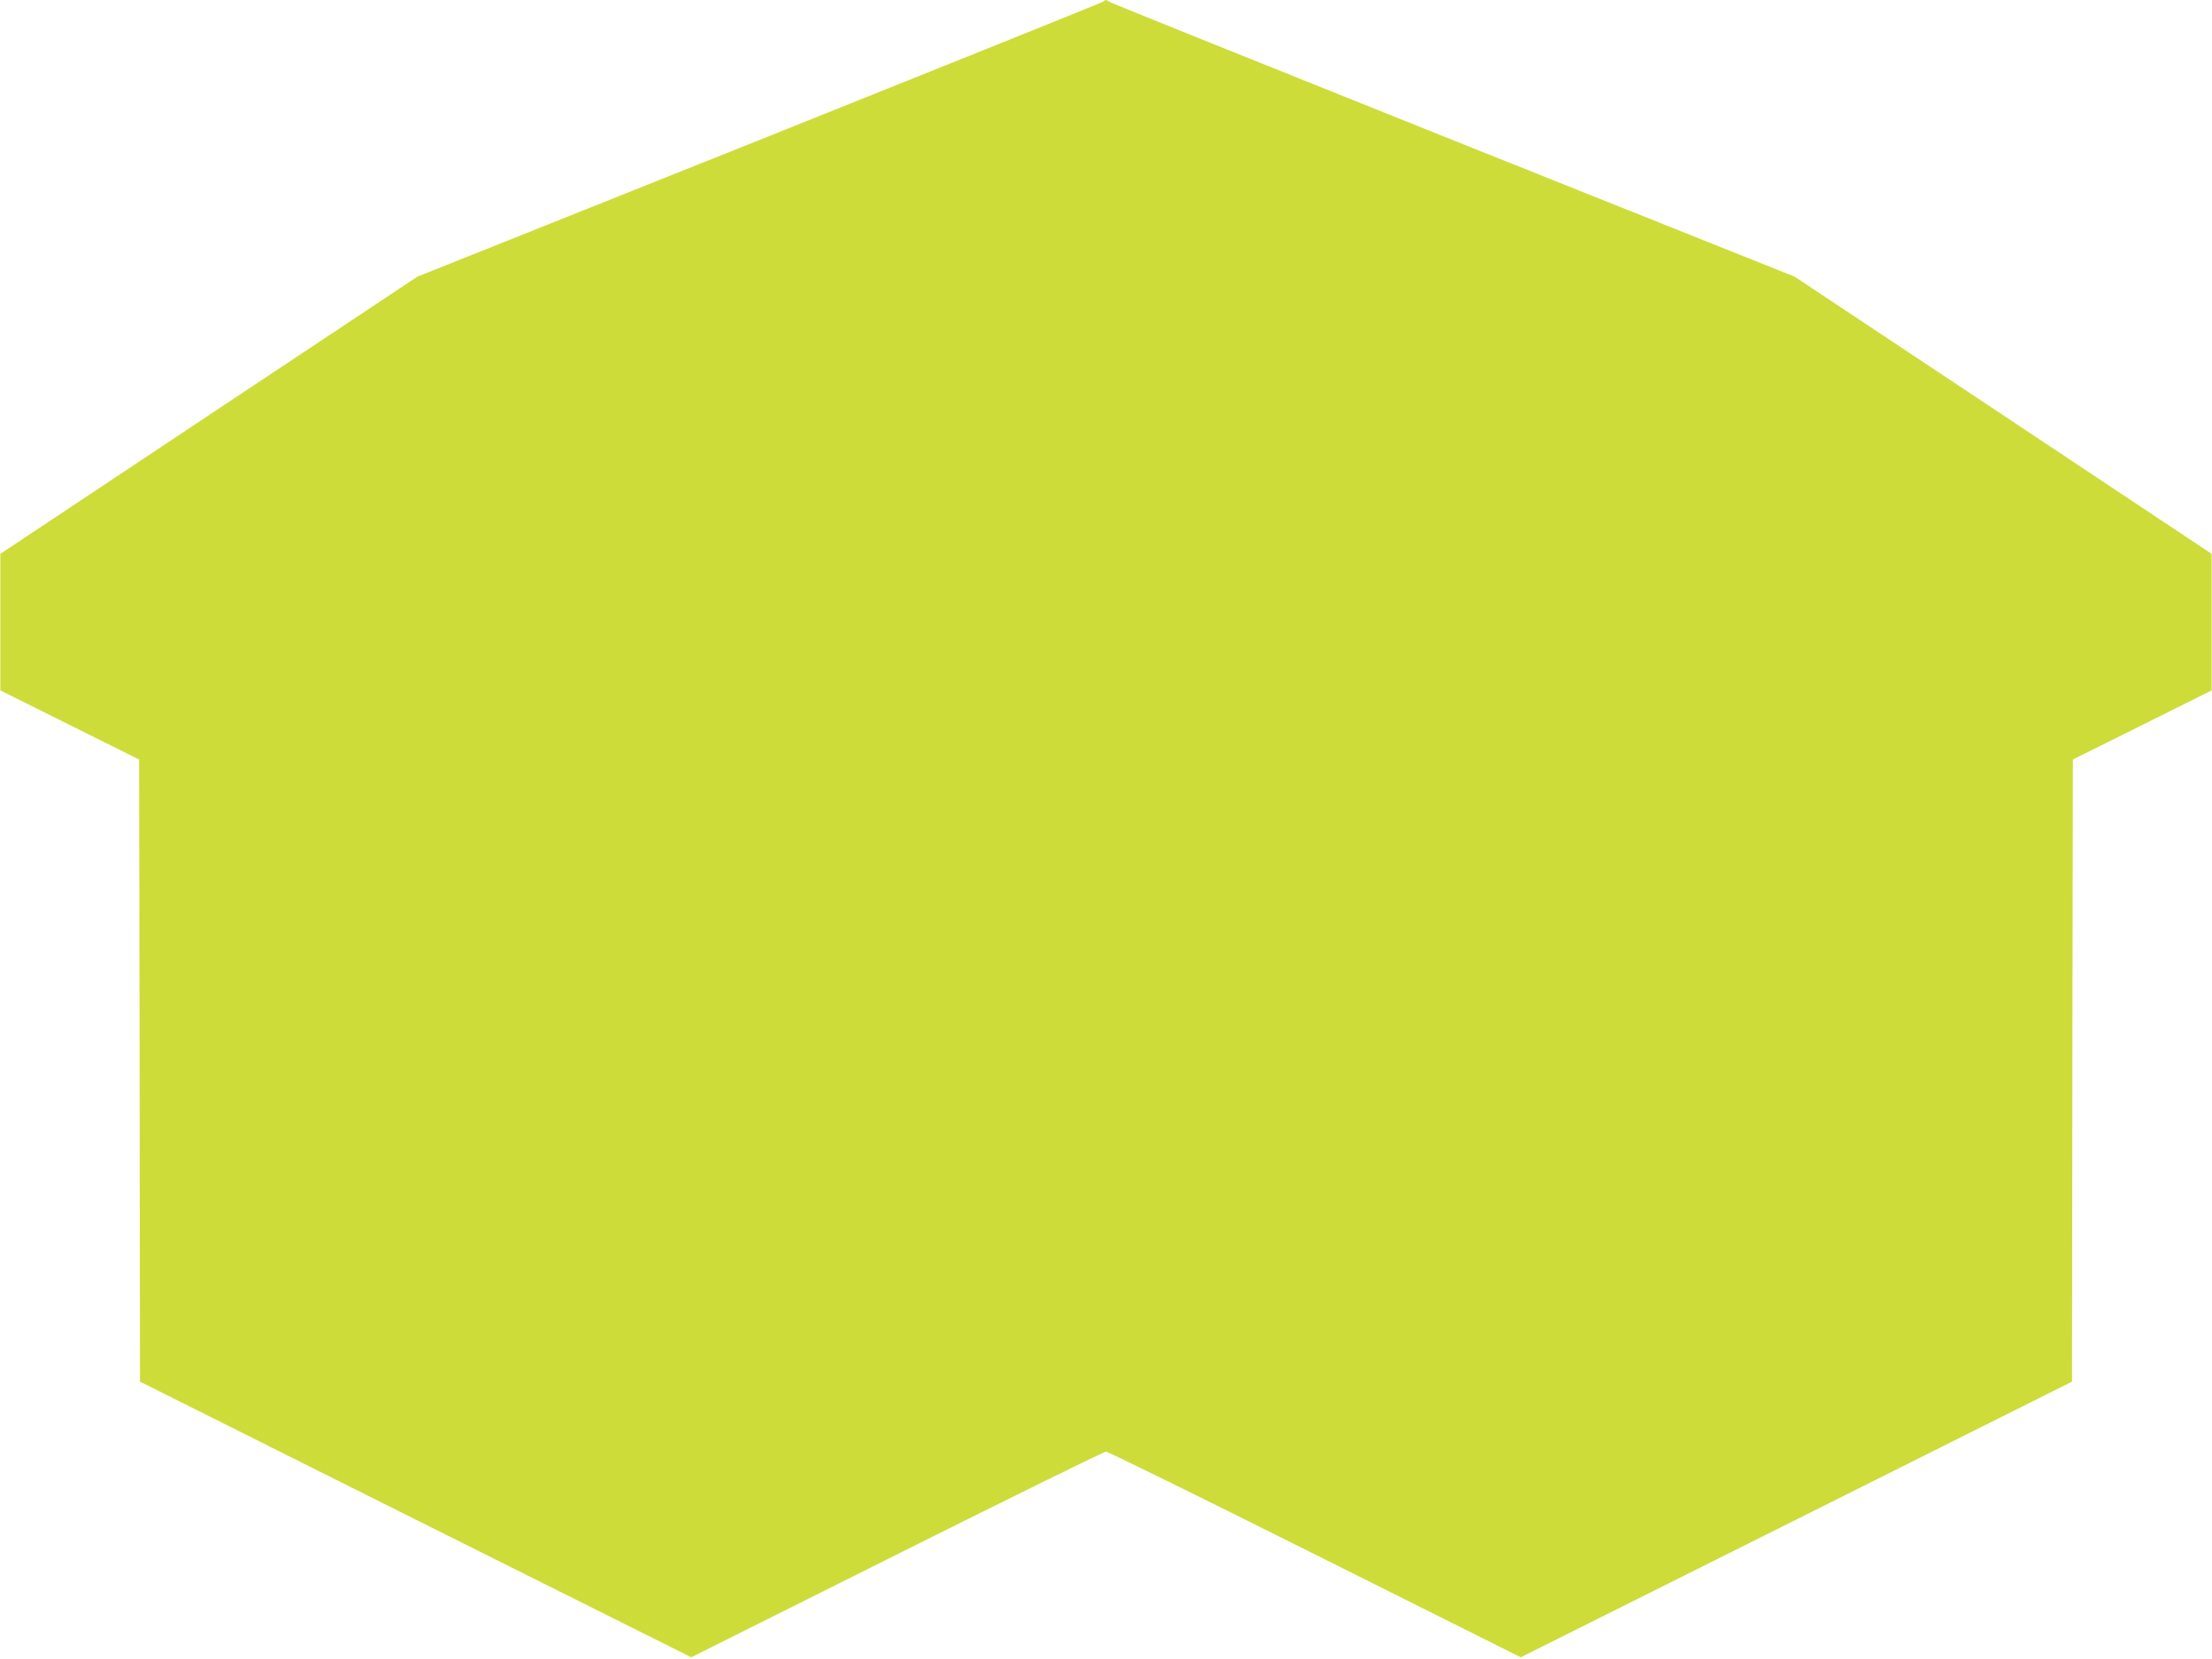 <?xml version="1.0" standalone="no"?>
<!DOCTYPE svg PUBLIC "-//W3C//DTD SVG 20010904//EN"
 "http://www.w3.org/TR/2001/REC-SVG-20010904/DTD/svg10.dtd">
<svg version="1.0" xmlns="http://www.w3.org/2000/svg"
 width="1280pt" height="960pt" viewBox="0 0 1280 960"
 preserveAspectRatio="xMidYMid meet">
<g transform="translate(0,960) scale(0.1,-0.1)"
fill="#cddc39" stroke="none">
<path d="M6385 9591 c-6 -5 -901 -365 -1990 -801 l-1980 -791 -1207 -802
-1206 -802 0 -395 0 -395 401 -200 402 -200 3 -1800 2 -1800 1595 -798 1595
-797 1190 595 c654 327 1199 595 1210 595 11 0 556 -268 1210 -595 l1190 -595
1595 797 1595 798 2 1800 3 1800 402 200 401 200 0 395 0 395 -1206 802 -1207
802 -1980 791 c-1089 436 -1984 796 -1989 801 -6 5 -13 9 -16 9 -3 0 -10 -4
-15 -9z"/>
</g>
</svg>
